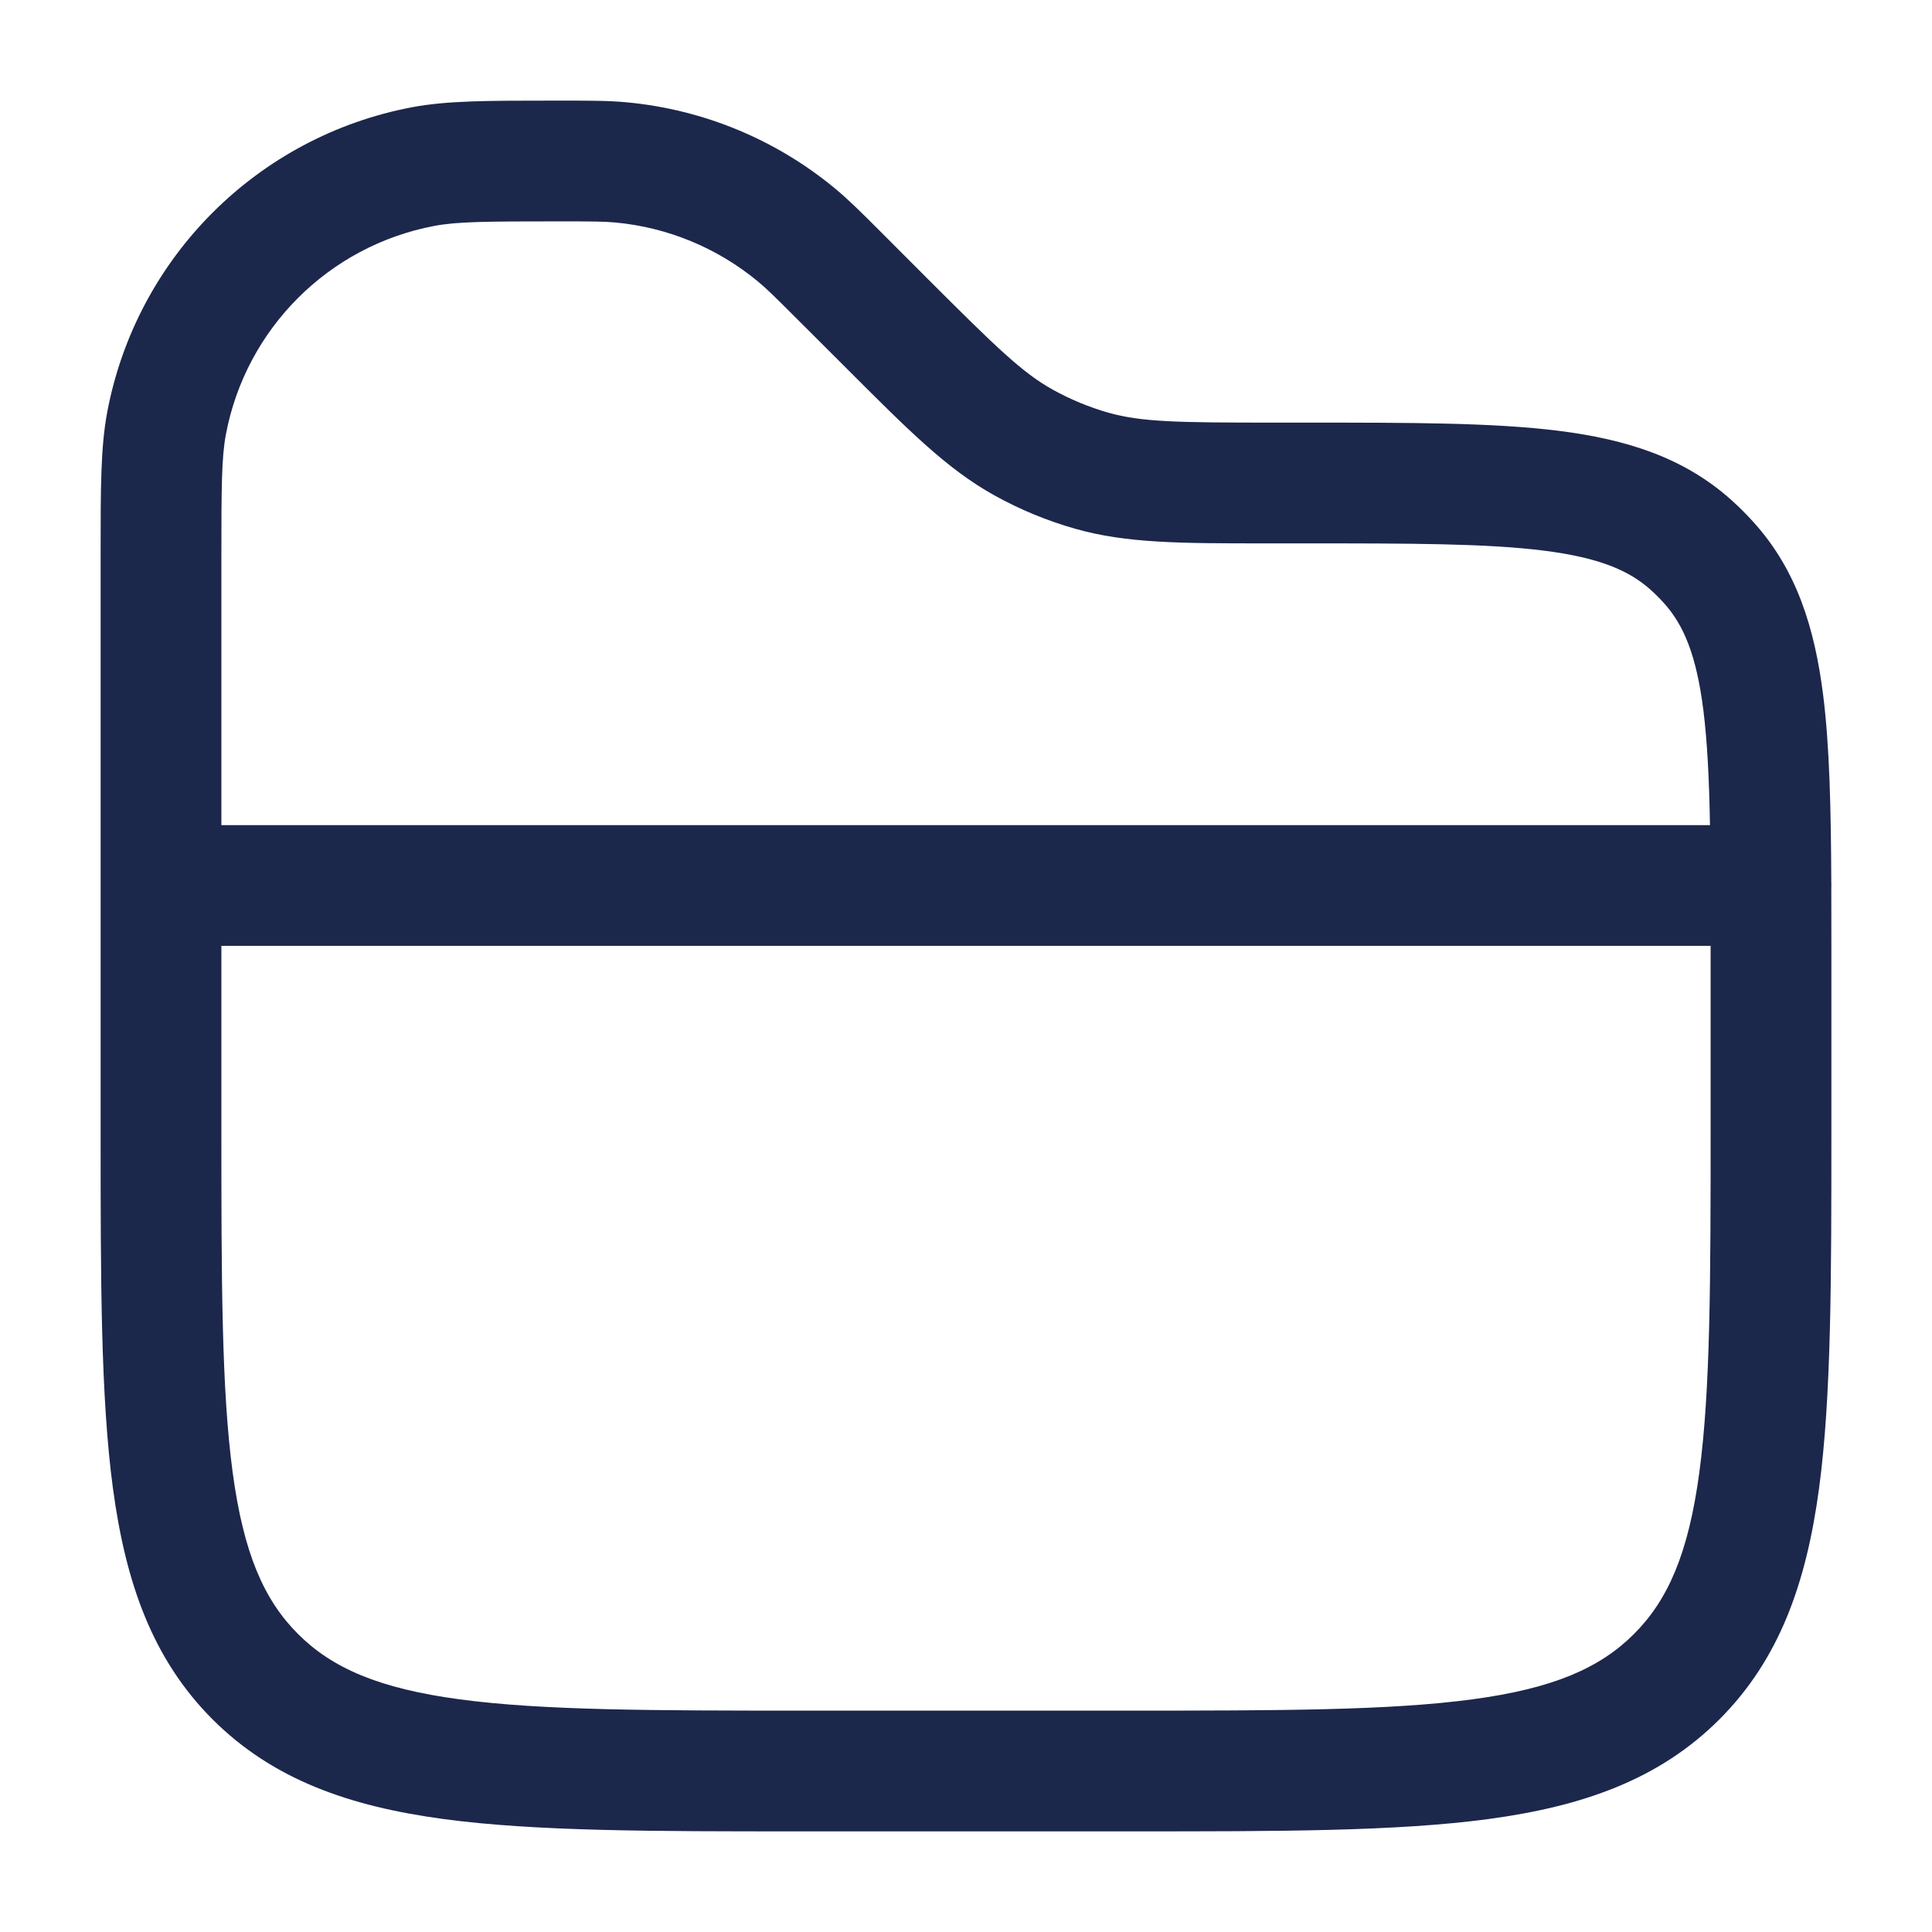 <?xml version="1.0" encoding="utf-8"?><!-- Скачано с сайта svg4.ru / Downloaded from svg4.ru -->
<svg width="800px" height="800px" viewBox="0 0 24 24" fill="none" xmlns="http://www.w3.org/2000/svg">
<path fill-rule="evenodd" clip-rule="evenodd" d="M6.859 1.25C6.889 1.25 6.919 1.25 6.95 1.25L6.987 1.25C7.338 1.25 7.564 1.25 7.785 1.271C8.737 1.36 9.639 1.733 10.375 2.343C10.546 2.485 10.706 2.645 10.954 2.893L11.53 3.47C12.376 4.315 12.701 4.631 13.077 4.84C13.295 4.961 13.526 5.057 13.766 5.126C14.179 5.243 14.632 5.25 15.828 5.25L16.253 5.25C17.526 5.25 18.552 5.25 19.364 5.352C20.205 5.458 20.92 5.684 21.508 6.212C21.606 6.3 21.7 6.394 21.788 6.492C22.317 7.08 22.542 7.795 22.648 8.636C22.728 9.274 22.745 10.043 22.749 10.961C22.75 10.974 22.75 10.987 22.75 11C22.75 11.011 22.75 11.022 22.749 11.034C22.75 11.262 22.75 11.5 22.75 11.747V14.056C22.75 15.894 22.75 17.35 22.597 18.489C22.439 19.662 22.107 20.61 21.359 21.359C20.61 22.107 19.662 22.439 18.489 22.597C17.35 22.75 15.894 22.75 14.056 22.75H9.944C8.106 22.75 6.65 22.75 5.511 22.597C4.339 22.439 3.39 22.107 2.641 21.359C1.893 20.61 1.561 19.662 1.403 18.489C1.25 17.35 1.25 15.894 1.25 14.056L1.25 6.95C1.25 6.919 1.25 6.889 1.25 6.859C1.25 6.063 1.25 5.557 1.332 5.119C1.695 3.198 3.198 1.695 5.119 1.332C5.557 1.25 6.063 1.25 6.859 1.25ZM2.75 11.75V14C2.75 15.907 2.752 17.262 2.89 18.289C3.025 19.295 3.279 19.875 3.702 20.298C4.125 20.721 4.705 20.975 5.711 21.11C6.739 21.248 8.093 21.25 10 21.25H14C15.907 21.25 17.262 21.248 18.289 21.11C19.295 20.975 19.875 20.721 20.298 20.298C20.721 19.875 20.975 19.295 21.11 18.289C21.248 17.262 21.25 15.907 21.25 14V11.798C21.25 11.782 21.25 11.766 21.25 11.75H2.75ZM21.242 10.25H2.75V6.95C2.75 6.033 2.753 5.679 2.806 5.397C3.054 4.083 4.083 3.054 5.397 2.806C5.679 2.753 6.033 2.75 6.95 2.75C7.35 2.75 7.503 2.751 7.646 2.764C8.297 2.825 8.914 3.081 9.417 3.498C9.528 3.59 9.636 3.697 9.919 3.98L10.47 4.53C10.496 4.557 10.522 4.583 10.548 4.608C11.289 5.349 11.766 5.827 12.348 6.151C12.666 6.328 13.004 6.468 13.355 6.568C13.994 6.75 14.67 6.75 15.718 6.75C15.755 6.75 15.791 6.75 15.828 6.75H16.202C17.538 6.75 18.47 6.751 19.177 6.84C19.866 6.927 20.236 7.086 20.505 7.327C20.564 7.38 20.62 7.436 20.673 7.495C20.914 7.764 21.073 8.134 21.16 8.823C21.209 9.218 21.232 9.683 21.242 10.25Z" fill="#1C274C"/>
</svg>